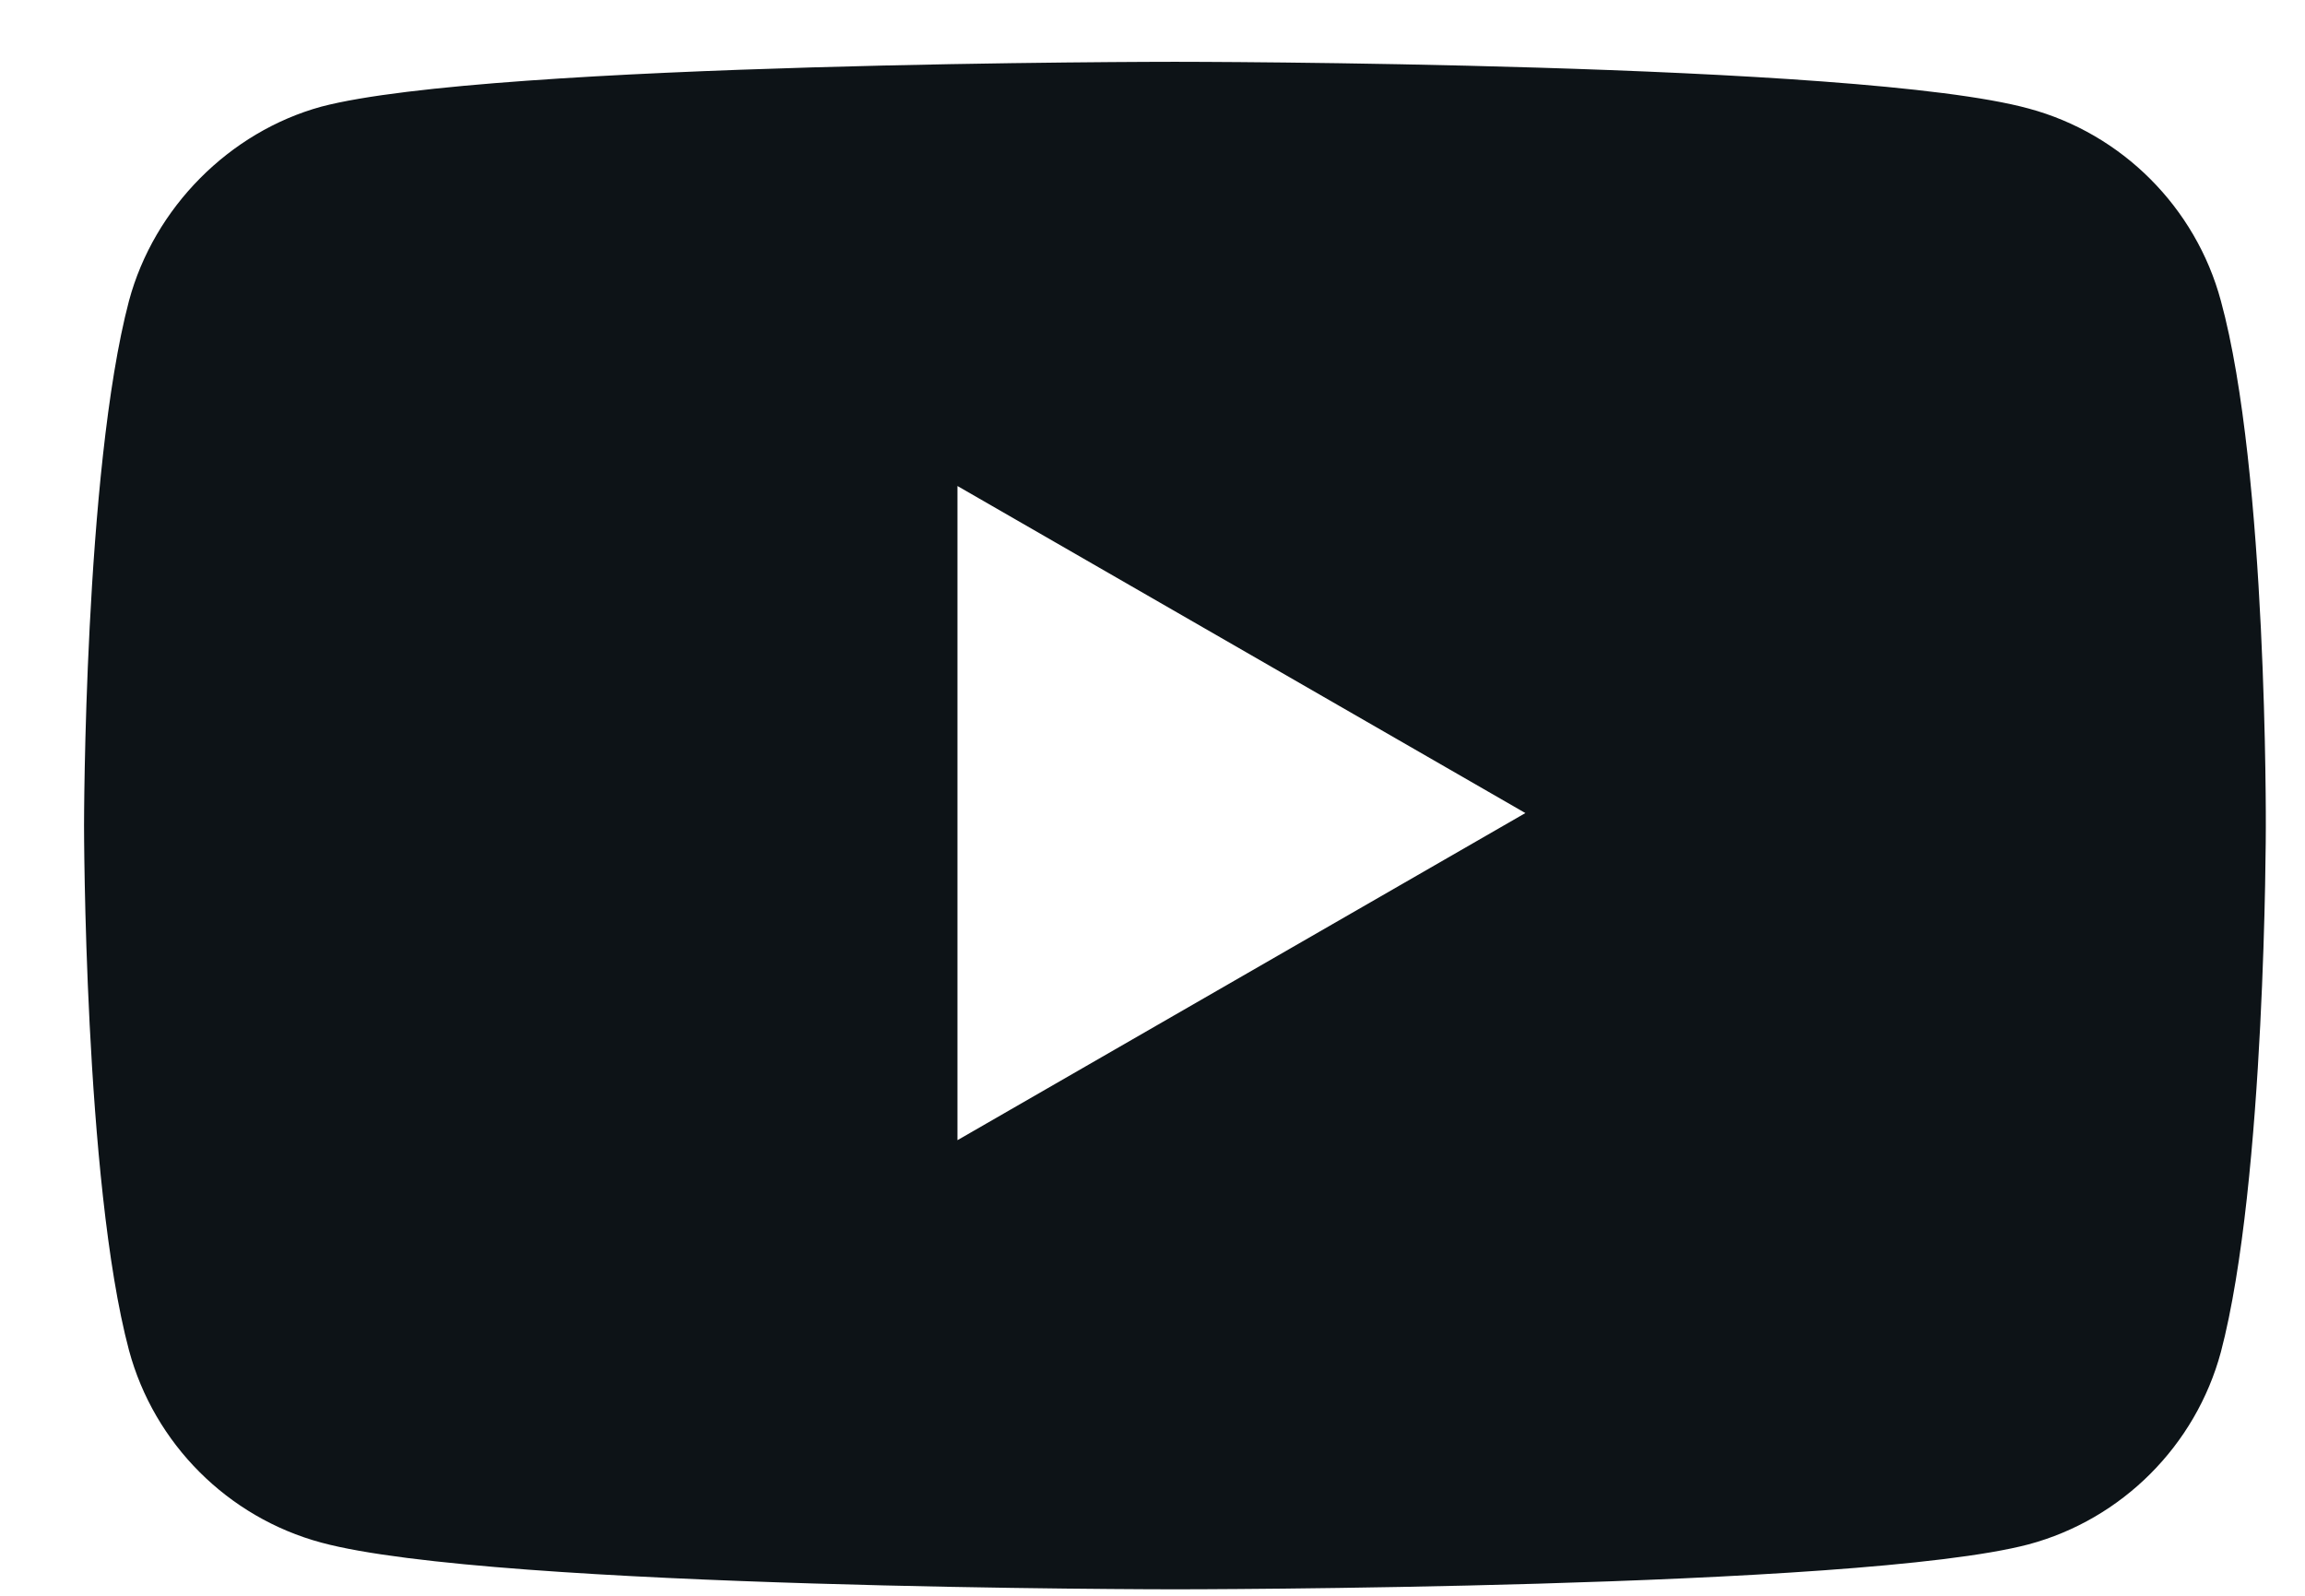<svg width="26" height="18" viewBox="0 0 26 18" fill="none" xmlns="http://www.w3.org/2000/svg">
<path fill-rule="evenodd" clip-rule="evenodd" d="M22.882 1.224C23.936 1.507 24.767 2.339 25.051 3.393C25.578 5.318 25.558 9.332 25.558 9.332C25.558 9.332 25.558 13.326 25.051 15.251C24.767 16.305 23.936 17.137 22.882 17.42C20.956 17.927 13.253 17.927 13.253 17.927C13.253 17.927 5.57 17.927 3.624 17.4C2.57 17.116 1.739 16.285 1.455 15.231C0.948 13.326 0.948 9.312 0.948 9.312C0.948 9.312 0.948 5.318 1.455 3.393C1.739 2.339 2.59 1.487 3.624 1.203C5.55 0.697 13.253 0.697 13.253 0.697C13.253 0.697 20.956 0.697 22.882 1.224ZM17.206 9.171L10.8 12.861V5.482L17.206 9.171Z" fill="#0D1317"/>
</svg>
